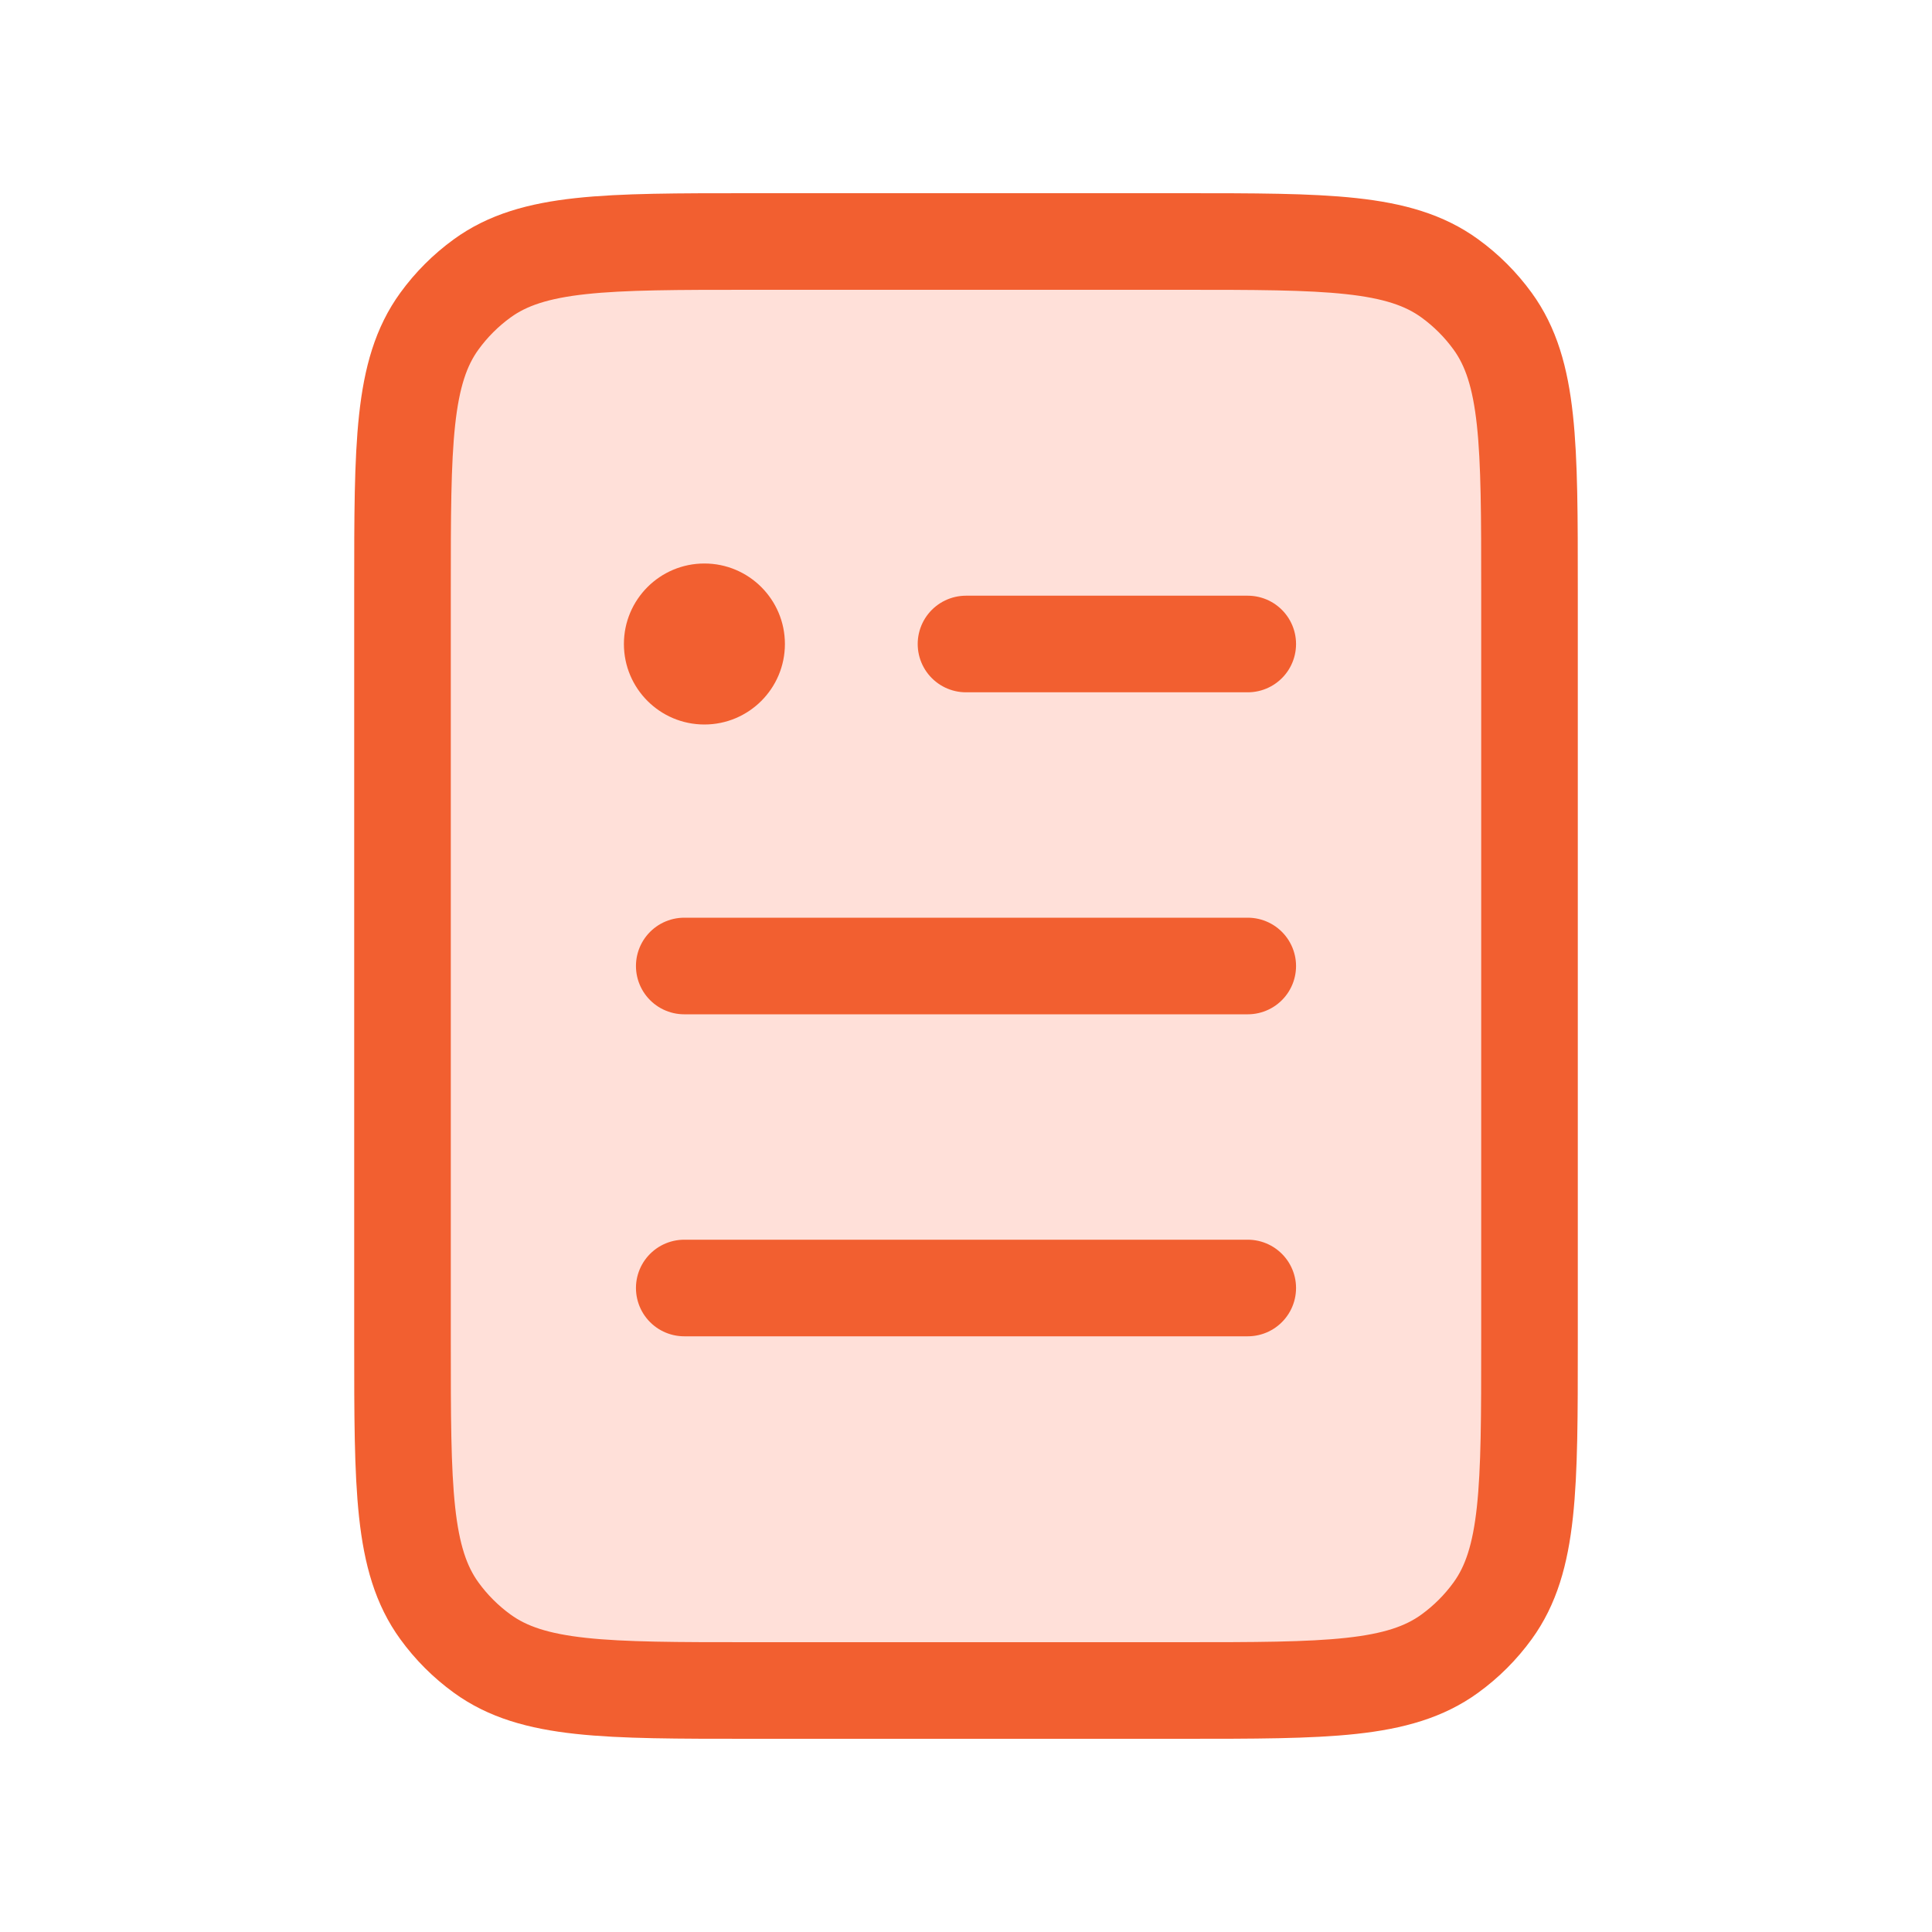 <svg width="30" height="30" viewBox="0 0 30 30" fill="none" xmlns="http://www.w3.org/2000/svg">
<path d="M18.35 3.75H11.65C9.4 3.75 8.275 3.75 7.487 4.323C7.232 4.508 7.008 4.732 6.823 4.987C6.25 5.775 6.25 6.9 6.25 9.15V20.85C6.25 23.1 6.25 24.225 6.823 25.013C7.008 25.268 7.232 25.492 7.487 25.677C8.275 26.25 9.4 26.25 11.65 26.25H18.35C20.6 26.25 21.725 26.25 22.513 25.677C22.768 25.492 22.992 25.268 23.177 25.013C23.75 24.225 23.75 23.1 23.75 20.85V9.15C23.75 6.9 23.75 5.775 23.177 4.987C22.992 4.732 22.768 4.508 22.513 4.323C21.725 3.75 20.6 3.75 18.35 3.75Z" fill="#FF582E" fill-opacity="0.18"/>
<path d="M12.188 10C12.188 10.69 11.628 11.25 10.938 11.25C10.247 11.25 9.688 10.69 9.688 10C9.688 9.31 10.247 8.75 10.938 8.75C11.628 8.75 12.188 9.31 12.188 10Z" fill="#F25F30"/>
<path d="M15 10H19.375M10.625 15H19.375M10.625 20H19.375M11.65 26.25H18.35C20.6 26.25 21.725 26.25 22.513 25.677C22.768 25.492 22.992 25.268 23.177 25.013C23.75 24.225 23.75 23.1 23.75 20.85V9.15C23.75 6.9 23.75 5.775 23.177 4.987C22.992 4.732 22.768 4.508 22.513 4.323C21.725 3.75 20.6 3.75 18.35 3.75H11.65C9.4 3.75 8.275 3.75 7.487 4.323C7.232 4.508 7.008 4.732 6.823 4.987C6.25 5.775 6.25 6.9 6.25 9.15V20.85C6.25 23.1 6.25 24.225 6.823 25.013C7.008 25.268 7.232 25.492 7.487 25.677C8.275 26.25 9.4 26.25 11.65 26.25Z" stroke="#F25F30" stroke-width="1.5" stroke-linecap="round" stroke-linejoin="round"/>
</svg>
